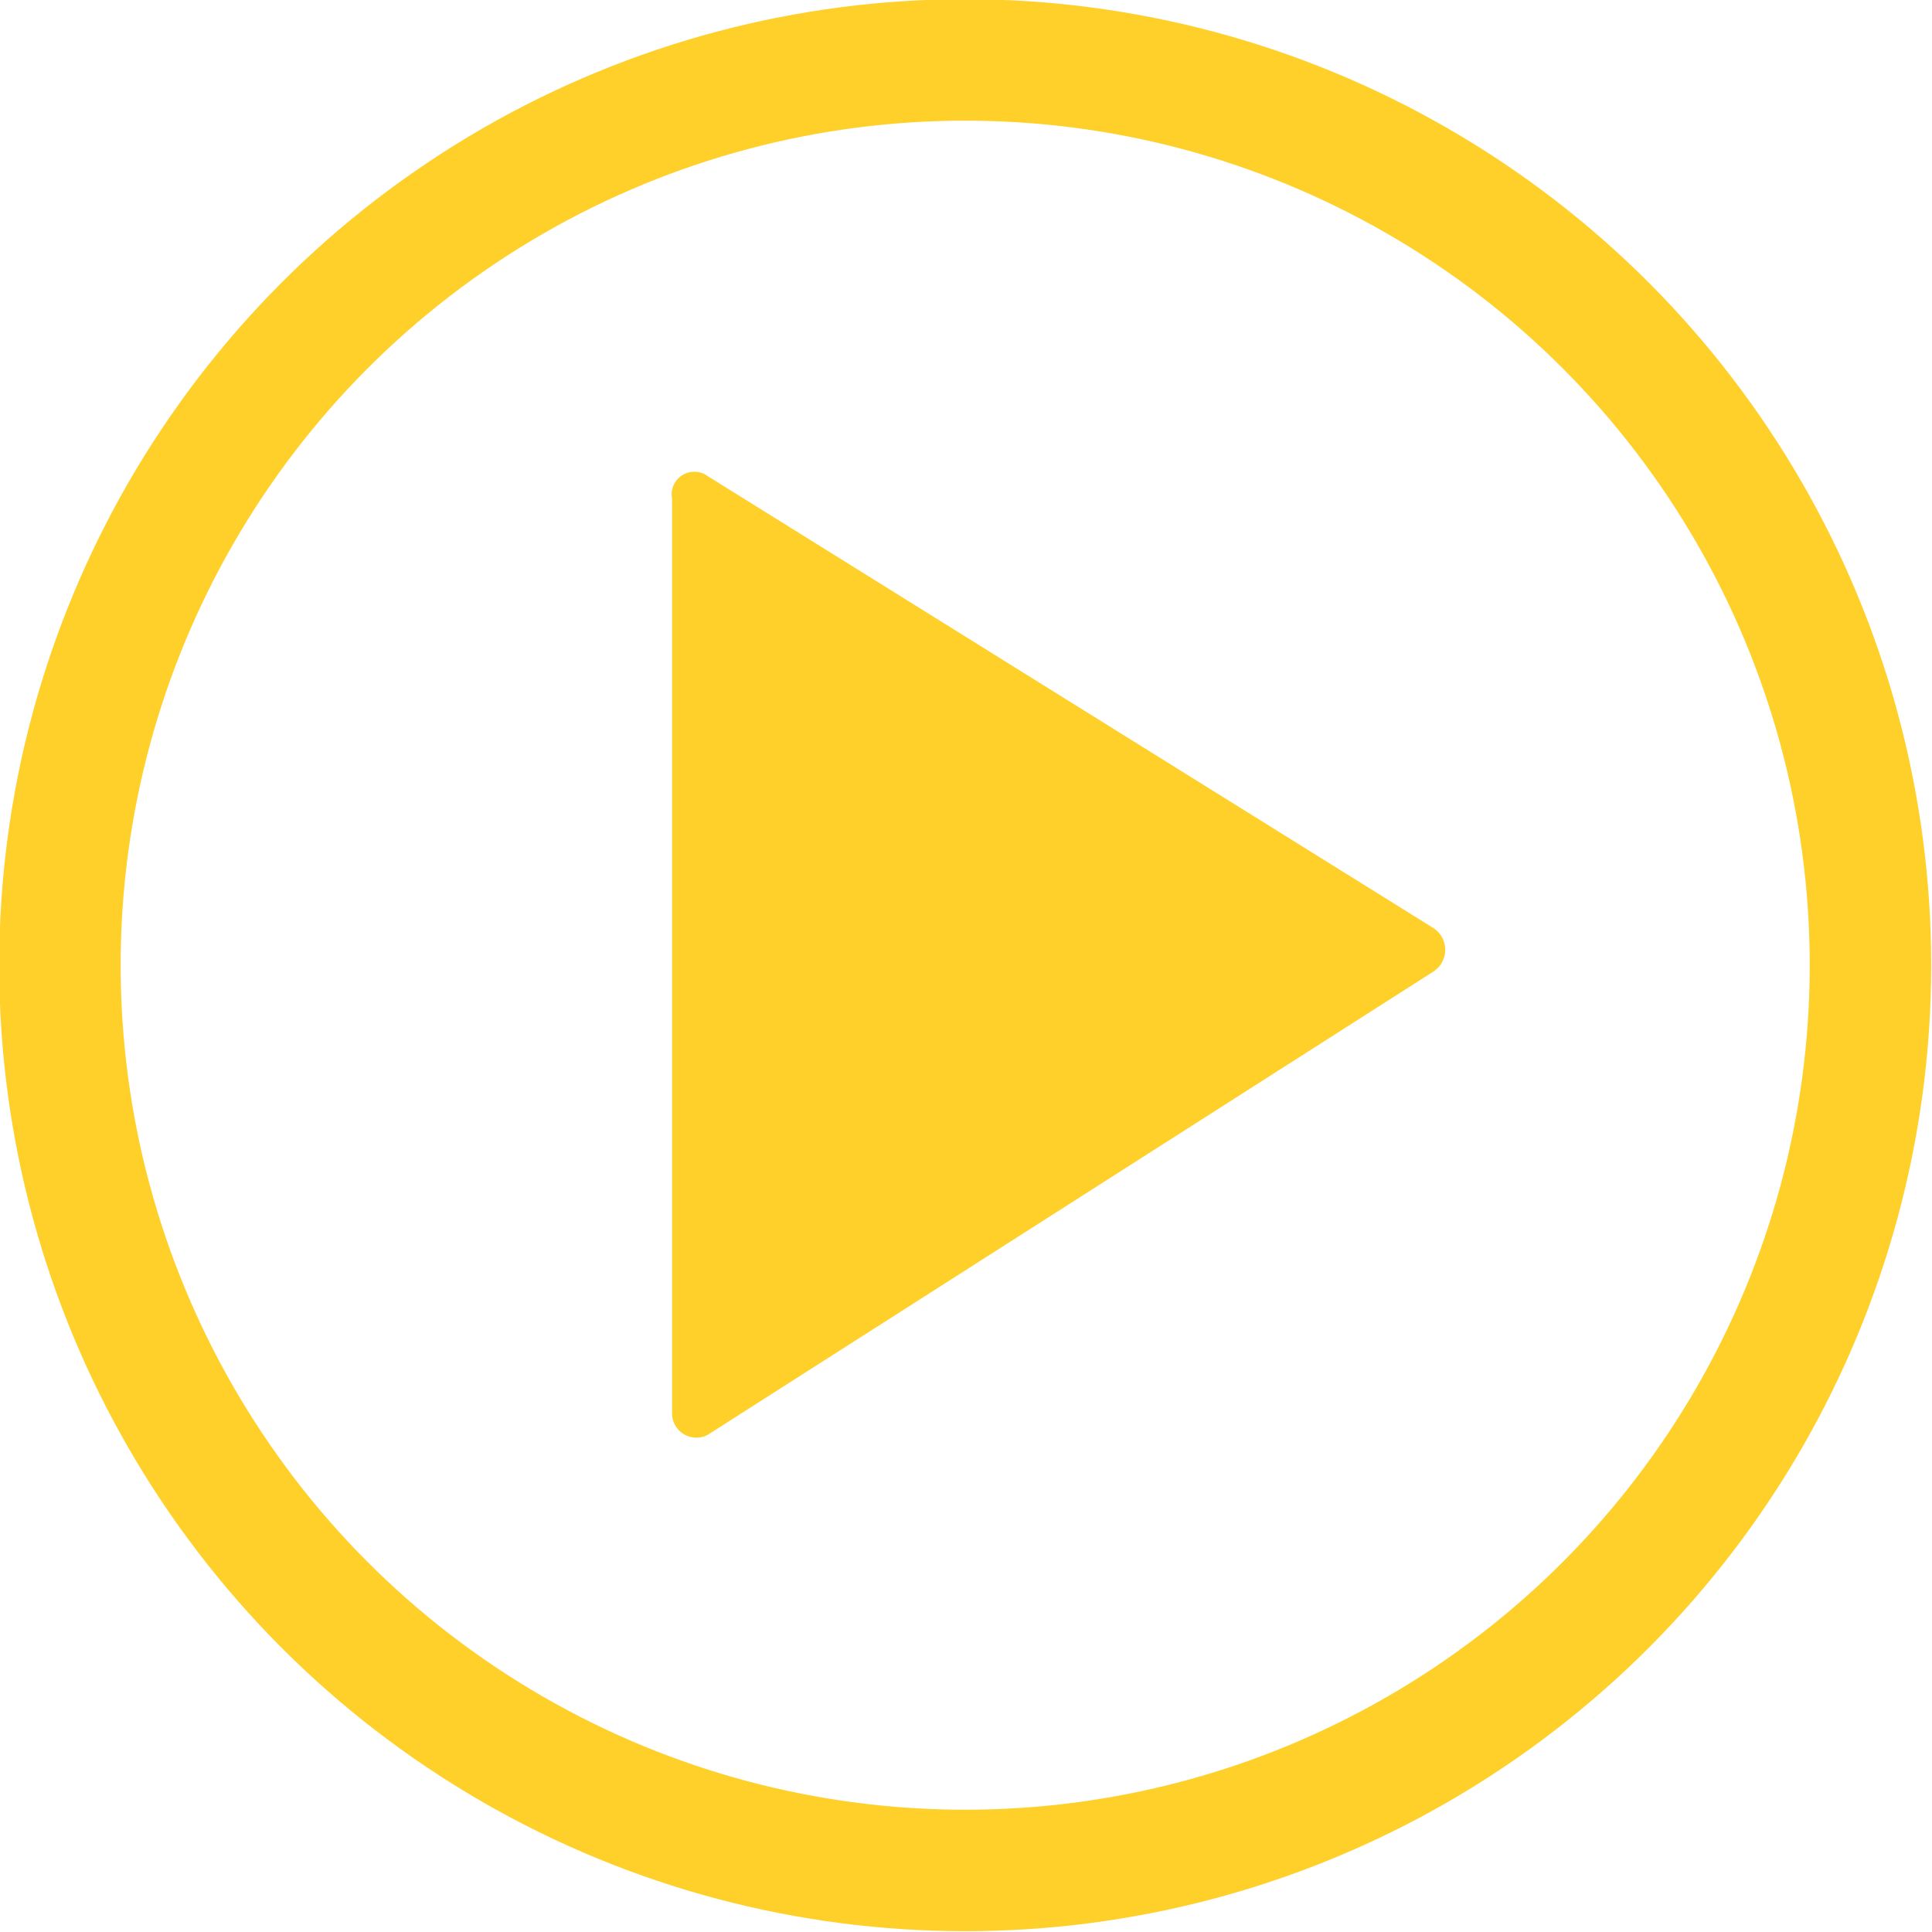 <svg xmlns="http://www.w3.org/2000/svg" viewBox="0 0 11.93 11.93"><defs><style>.cls-1{fill:#fed029;}.cls-2{fill:none;stroke:#fed029;stroke-miterlimit:10;stroke-width:0.75px;}</style></defs><title>Asset 2</title><g id="Layer_2" data-name="Layer 2"><g id="Layer_1-2" data-name="Layer 1"><path class="cls-1" d="M4.15,3.08V8.73a.15.15,0,0,0,.22.13L8.85,6a.16.16,0,0,0,0-.27L4.37,2.94A.14.14,0,0,0,4.15,3.08Z"/><circle class="cls-2" cx="5.96" cy="5.96" r="5.59"/></g></g></svg>